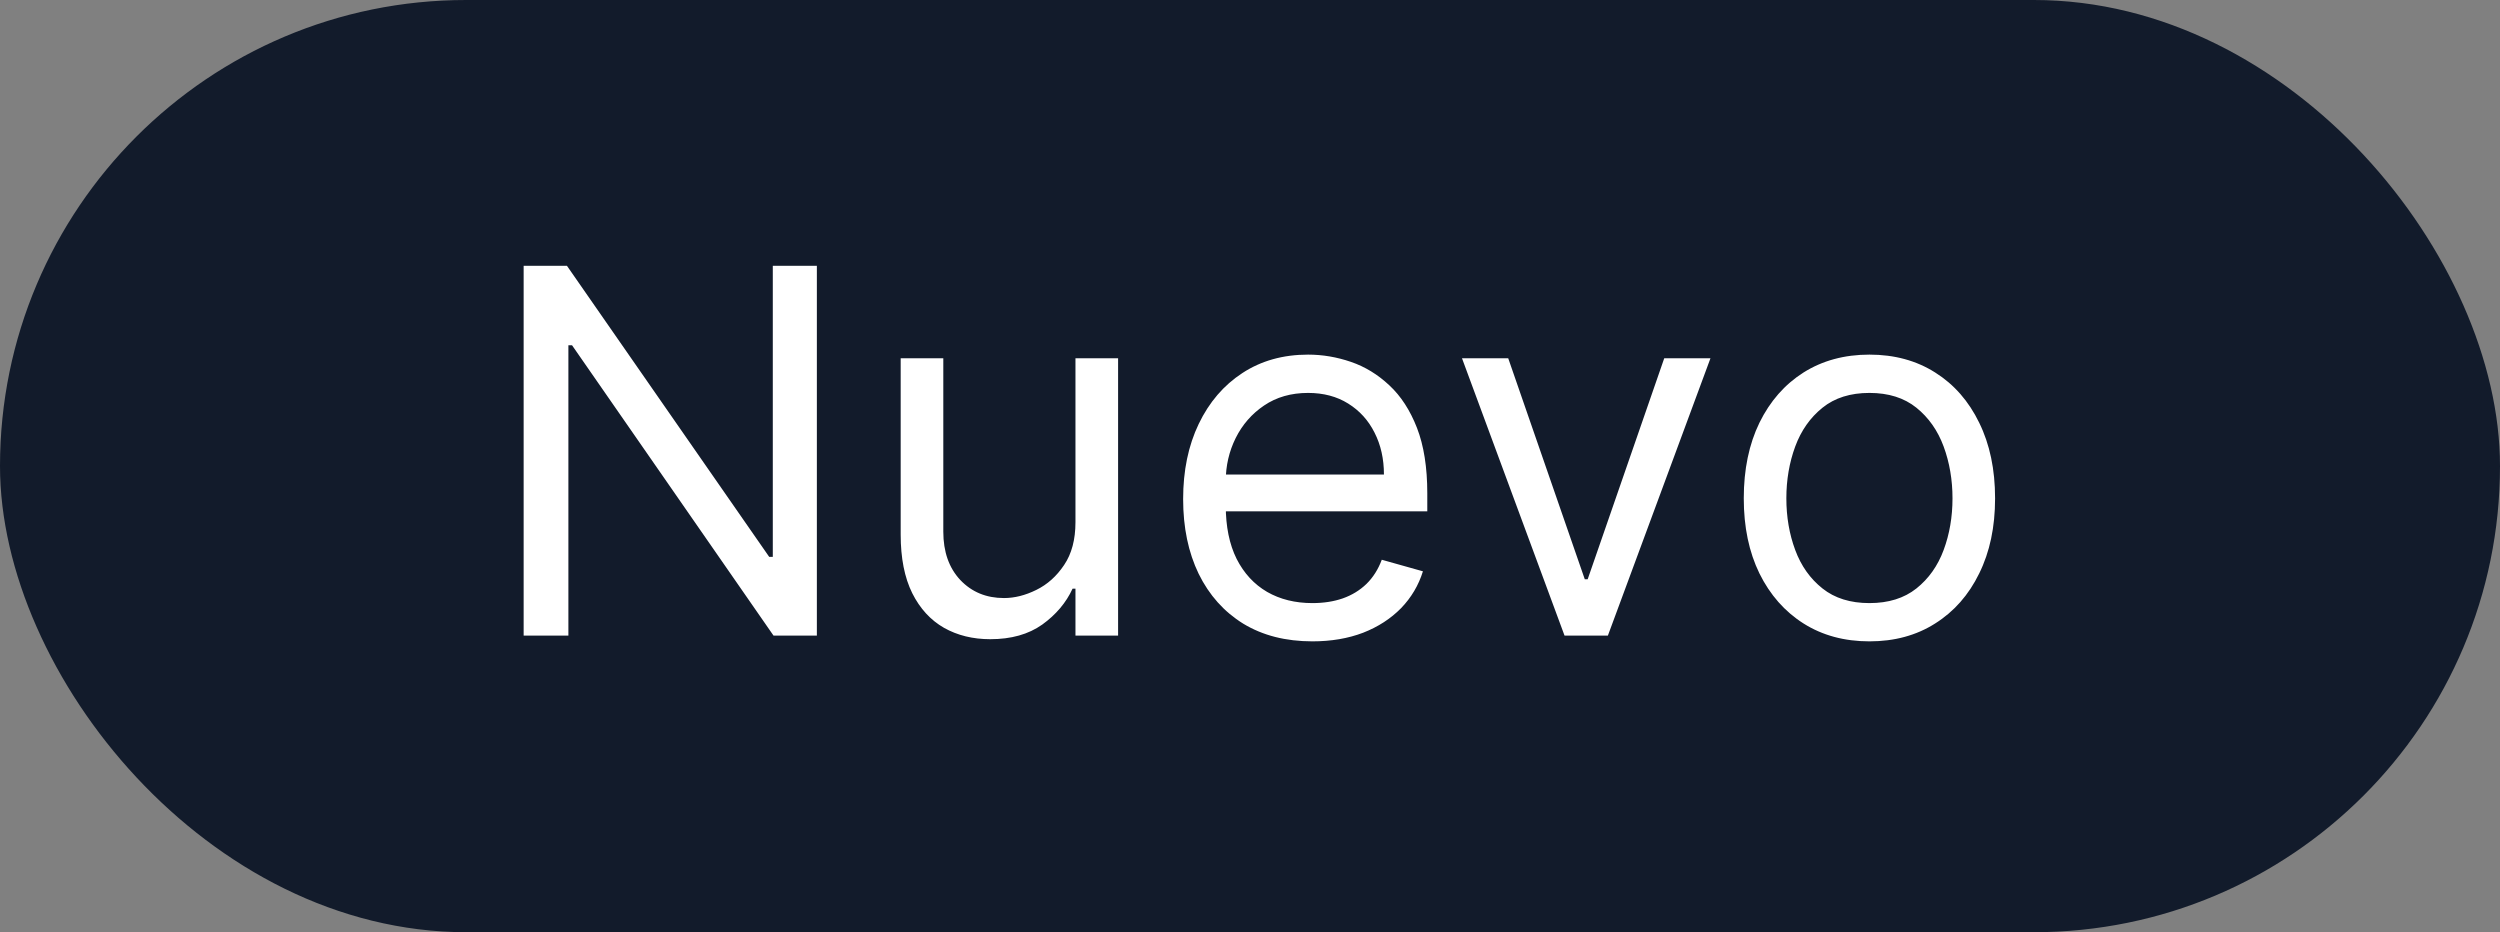 <svg width="59" height="22" viewBox="0 0 59 22" fill="none" xmlns="http://www.w3.org/2000/svg">
<rect x="0" y="0" width="59" height="22" fill="#808080" stroke="none"/>
<rect width="59" height="22" rx="11" fill="#121B2B"/>
<path d="M19.278 6.273V15H18.255L13.5 8.148H13.414V15H12.358V6.273H13.38L18.153 13.142H18.238V6.273H19.278ZM25.381 12.324V8.455H26.387V15H25.381V13.892H25.313C25.16 14.224 24.921 14.507 24.597 14.74C24.273 14.97 23.864 15.085 23.37 15.085C22.961 15.085 22.597 14.996 22.279 14.817C21.961 14.635 21.711 14.362 21.529 13.999C21.347 13.632 21.256 13.171 21.256 12.614V8.455H22.262V12.546C22.262 13.023 22.396 13.403 22.663 13.688C22.933 13.972 23.276 14.114 23.694 14.114C23.944 14.114 24.198 14.05 24.457 13.922C24.718 13.794 24.937 13.598 25.113 13.334C25.292 13.07 25.381 12.733 25.381 12.324ZM30.973 15.136C30.343 15.136 29.799 14.997 29.341 14.719C28.887 14.438 28.536 14.046 28.289 13.543C28.044 13.037 27.922 12.449 27.922 11.778C27.922 11.108 28.044 10.517 28.289 10.006C28.536 9.491 28.88 9.091 29.32 8.804C29.763 8.514 30.28 8.369 30.871 8.369C31.212 8.369 31.549 8.426 31.881 8.54C32.213 8.653 32.516 8.838 32.789 9.094C33.061 9.347 33.279 9.682 33.441 10.099C33.603 10.517 33.684 11.031 33.684 11.642V12.068H28.638V11.199H32.661C32.661 10.829 32.587 10.5 32.439 10.21C32.294 9.92 32.087 9.692 31.817 9.524C31.55 9.357 31.235 9.273 30.871 9.273C30.471 9.273 30.124 9.372 29.831 9.571C29.541 9.767 29.319 10.023 29.162 10.338C29.006 10.653 28.928 10.992 28.928 11.352V11.932C28.928 12.426 29.013 12.845 29.184 13.189C29.357 13.53 29.597 13.79 29.904 13.969C30.211 14.145 30.567 14.233 30.973 14.233C31.238 14.233 31.476 14.196 31.689 14.122C31.905 14.046 32.091 13.932 32.248 13.781C32.404 13.628 32.525 13.438 32.61 13.21L33.581 13.483C33.479 13.812 33.307 14.102 33.066 14.352C32.824 14.599 32.526 14.793 32.171 14.932C31.816 15.068 31.416 15.136 30.973 15.136ZM40.367 8.455L37.946 15H36.923L34.503 8.455H35.594L37.401 13.671H37.469L39.276 8.455H40.367ZM44.119 15.136C43.528 15.136 43.009 14.996 42.563 14.714C42.12 14.433 41.773 14.04 41.523 13.534C41.276 13.028 41.153 12.438 41.153 11.761C41.153 11.079 41.276 10.484 41.523 9.976C41.773 9.467 42.12 9.072 42.563 8.791C43.009 8.51 43.528 8.369 44.119 8.369C44.709 8.369 45.227 8.51 45.67 8.791C46.116 9.072 46.462 9.467 46.709 9.976C46.959 10.484 47.084 11.079 47.084 11.761C47.084 12.438 46.959 13.028 46.709 13.534C46.462 14.04 46.116 14.433 45.67 14.714C45.227 14.996 44.709 15.136 44.119 15.136ZM44.119 14.233C44.568 14.233 44.937 14.118 45.227 13.888C45.516 13.658 45.731 13.355 45.87 12.98C46.009 12.605 46.079 12.199 46.079 11.761C46.079 11.324 46.009 10.916 45.87 10.538C45.731 10.161 45.516 9.855 45.227 9.622C44.937 9.389 44.568 9.273 44.119 9.273C43.67 9.273 43.3 9.389 43.011 9.622C42.721 9.855 42.506 10.161 42.367 10.538C42.228 10.916 42.158 11.324 42.158 11.761C42.158 12.199 42.228 12.605 42.367 12.98C42.506 13.355 42.721 13.658 43.011 13.888C43.3 14.118 43.67 14.233 44.119 14.233Z" fill="white"/>
</svg>
